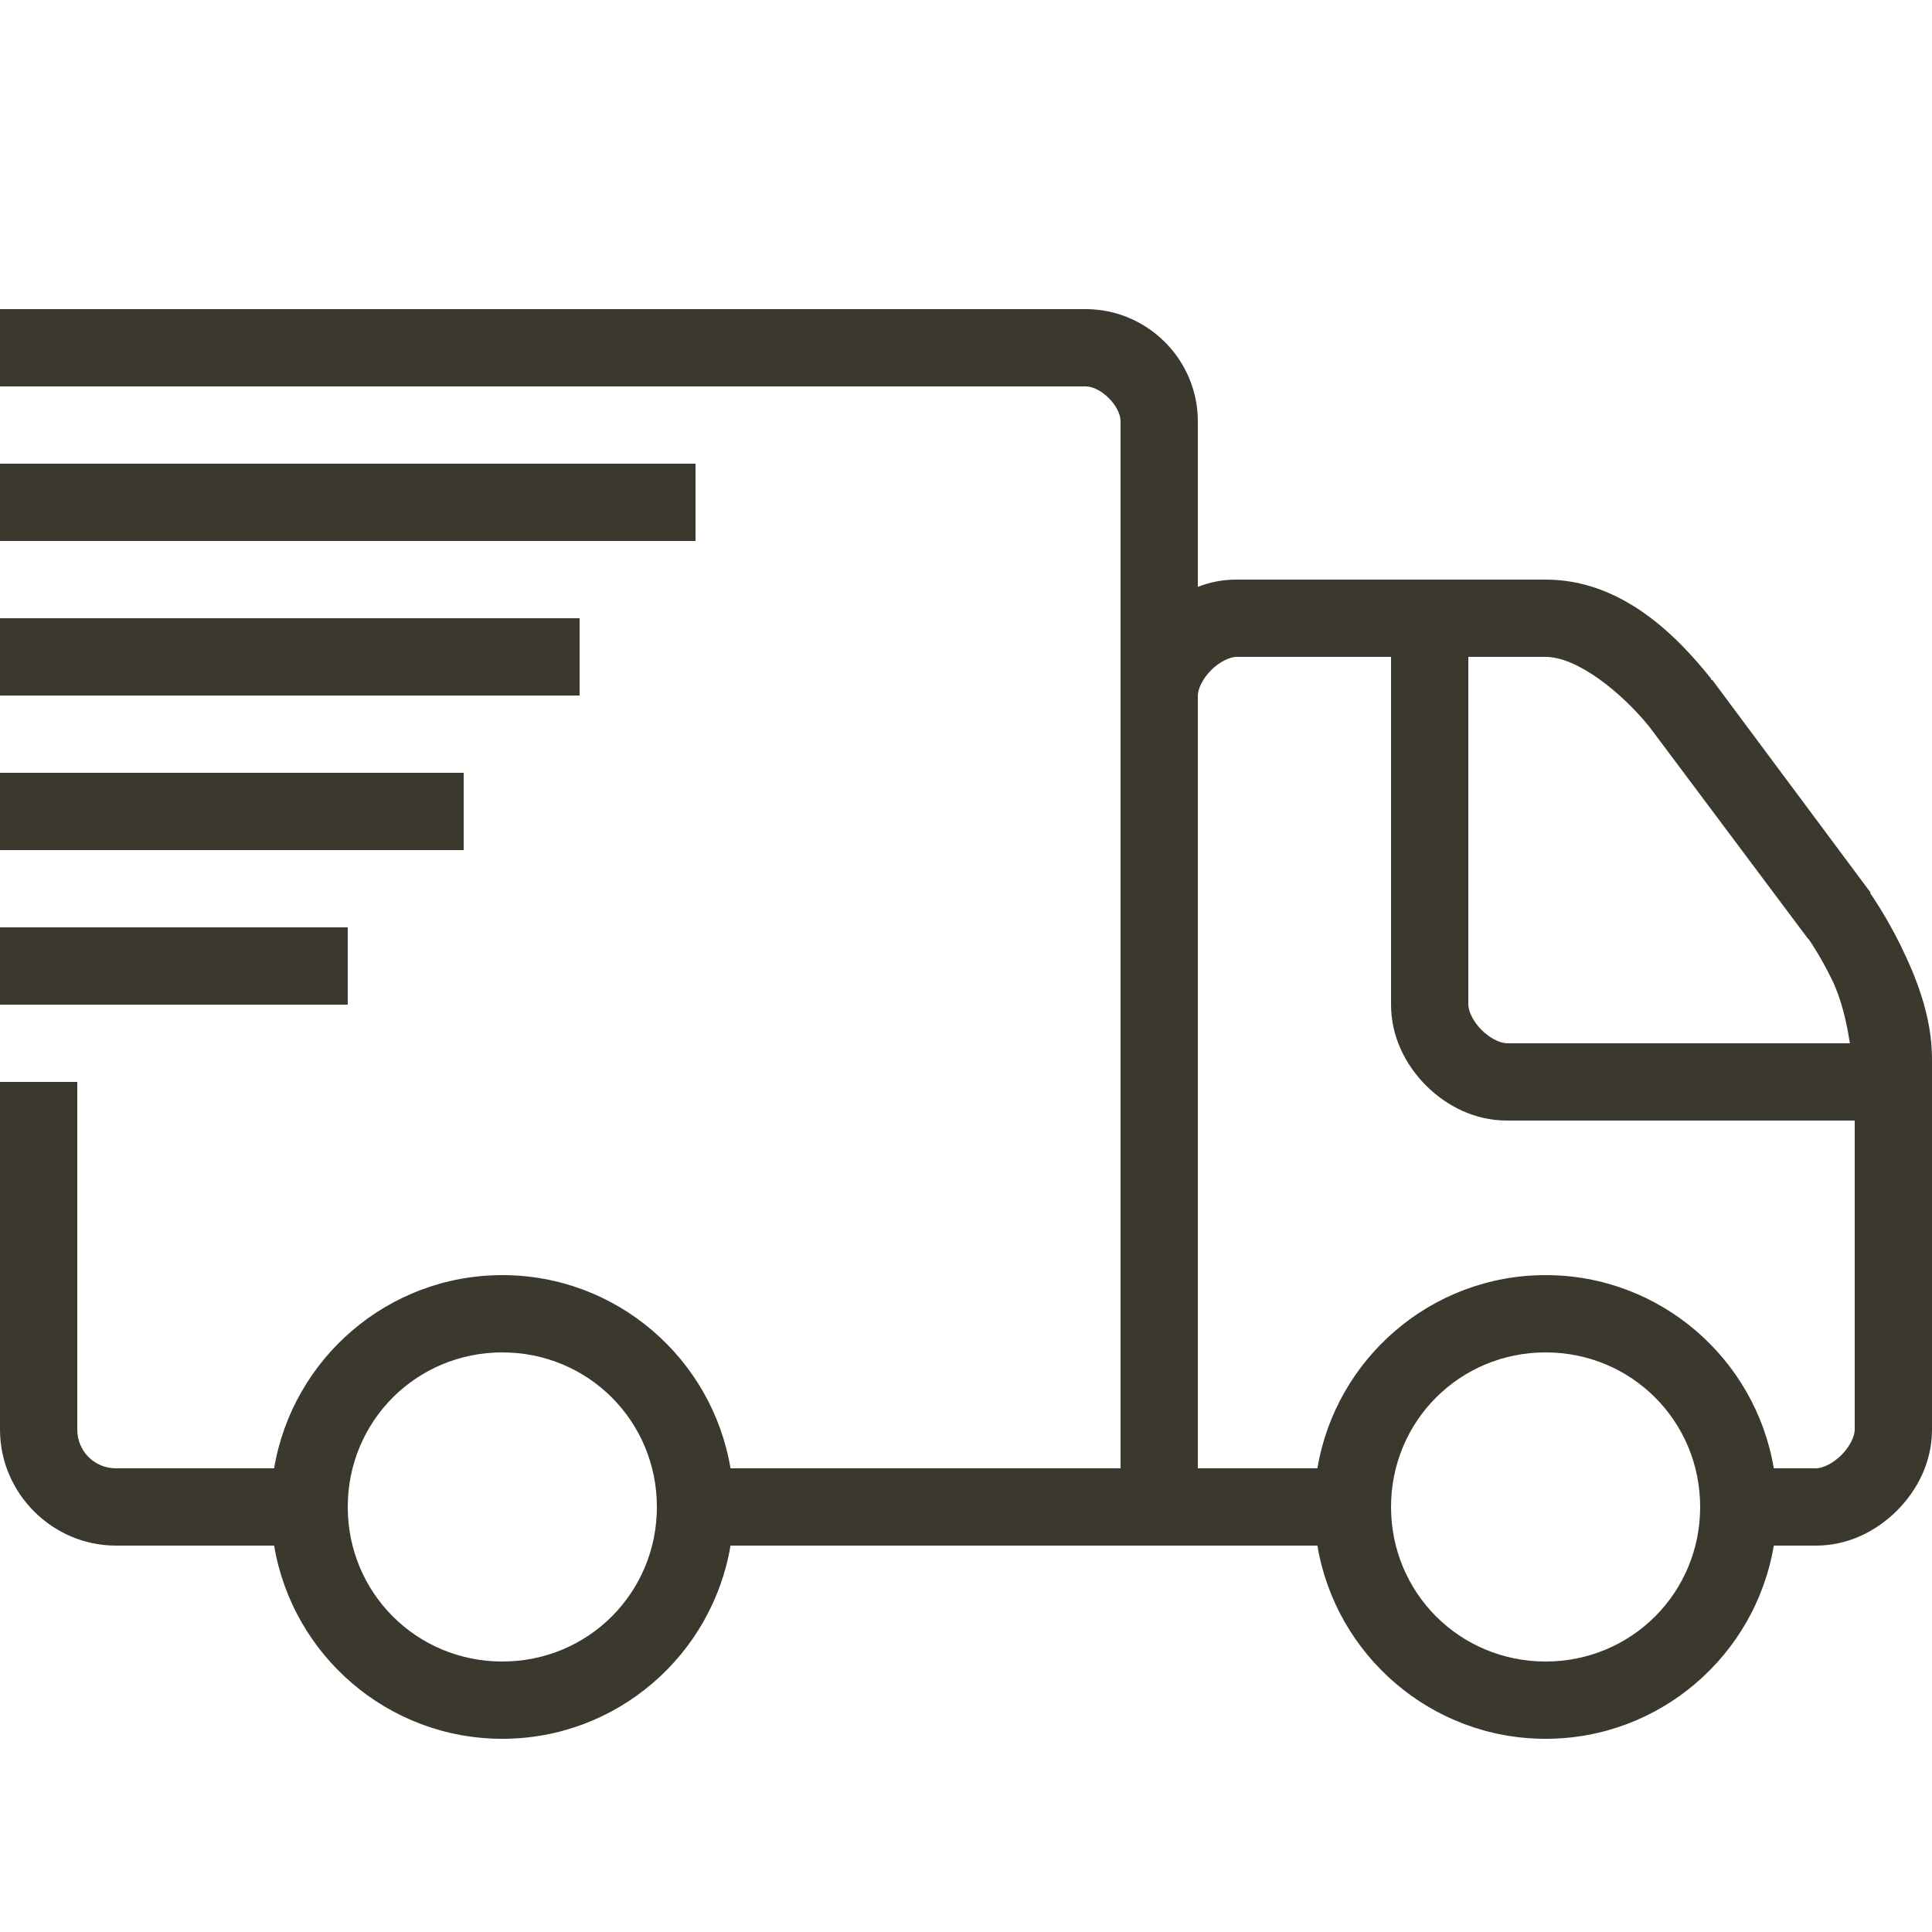 <svg width="50" height="50" viewBox="0 0 50 50" fill="none" xmlns="http://www.w3.org/2000/svg">
<path d="M0 8V10H28.094C28.492 10 29 10.508 29 10.906V38H18.906C18.43 35.164 15.965 33 13 33C10.035 33 7.57 35.164 7.094 38H3C2.445 38 2 37.555 2 37V28H0V37C0 38.645 1.355 40 3 40H7.094C7.57 42.836 10.035 45 13 45C15.965 45 18.43 42.836 18.906 40H34.094C34.57 42.836 37.035 45 40 45C42.965 45 45.43 42.836 45.906 40H47C47.832 40 48.562 39.625 49.094 39.094C49.625 38.562 50 37.832 50 37V27.406C50 26.281 49.57 25.25 49.188 24.469C48.805 23.688 48.406 23.125 48.406 23.125V23.094L44.312 17.594H44.281V17.562C43.395 16.453 41.973 15 40 15H32C31.641 15 31.312 15.066 31 15.188V10.906C31 9.305 29.695 8 28.094 8H0ZM0 12V14H18V12H0ZM0 16V18H15V16H0ZM32 17H36V26C36 26.832 36.375 27.562 36.906 28.094C37.438 28.625 38.168 29 39 29H48V37C48 37.168 47.875 37.438 47.656 37.656C47.438 37.875 47.168 38 47 38H45.906C45.43 35.164 42.965 33 40 33C37.035 33 34.57 35.164 34.094 38H31V18C31 17.832 31.125 17.562 31.344 17.344C31.562 17.125 31.832 17 32 17ZM38 17H40C40.824 17 41.973 17.926 42.688 18.812L46.781 24.281L46.812 24.312C46.832 24.34 47.102 24.723 47.406 25.344C47.66 25.859 47.793 26.473 47.875 27H39C38.832 27 38.562 26.875 38.344 26.656C38.125 26.438 38 26.168 38 26V17ZM0 20V22H12V20H0ZM0 24V26H9V24H0ZM13 35C15.223 35 17 36.777 17 39C17 41.223 15.223 43 13 43C10.777 43 9 41.223 9 39C9 36.777 10.777 35 13 35ZM40 35C42.223 35 44 36.777 44 39C44 41.223 42.223 43 40 43C37.777 43 36 41.223 36 39C36 36.777 37.777 35 40 35Z" fill="#3B382E"/>
</svg>

